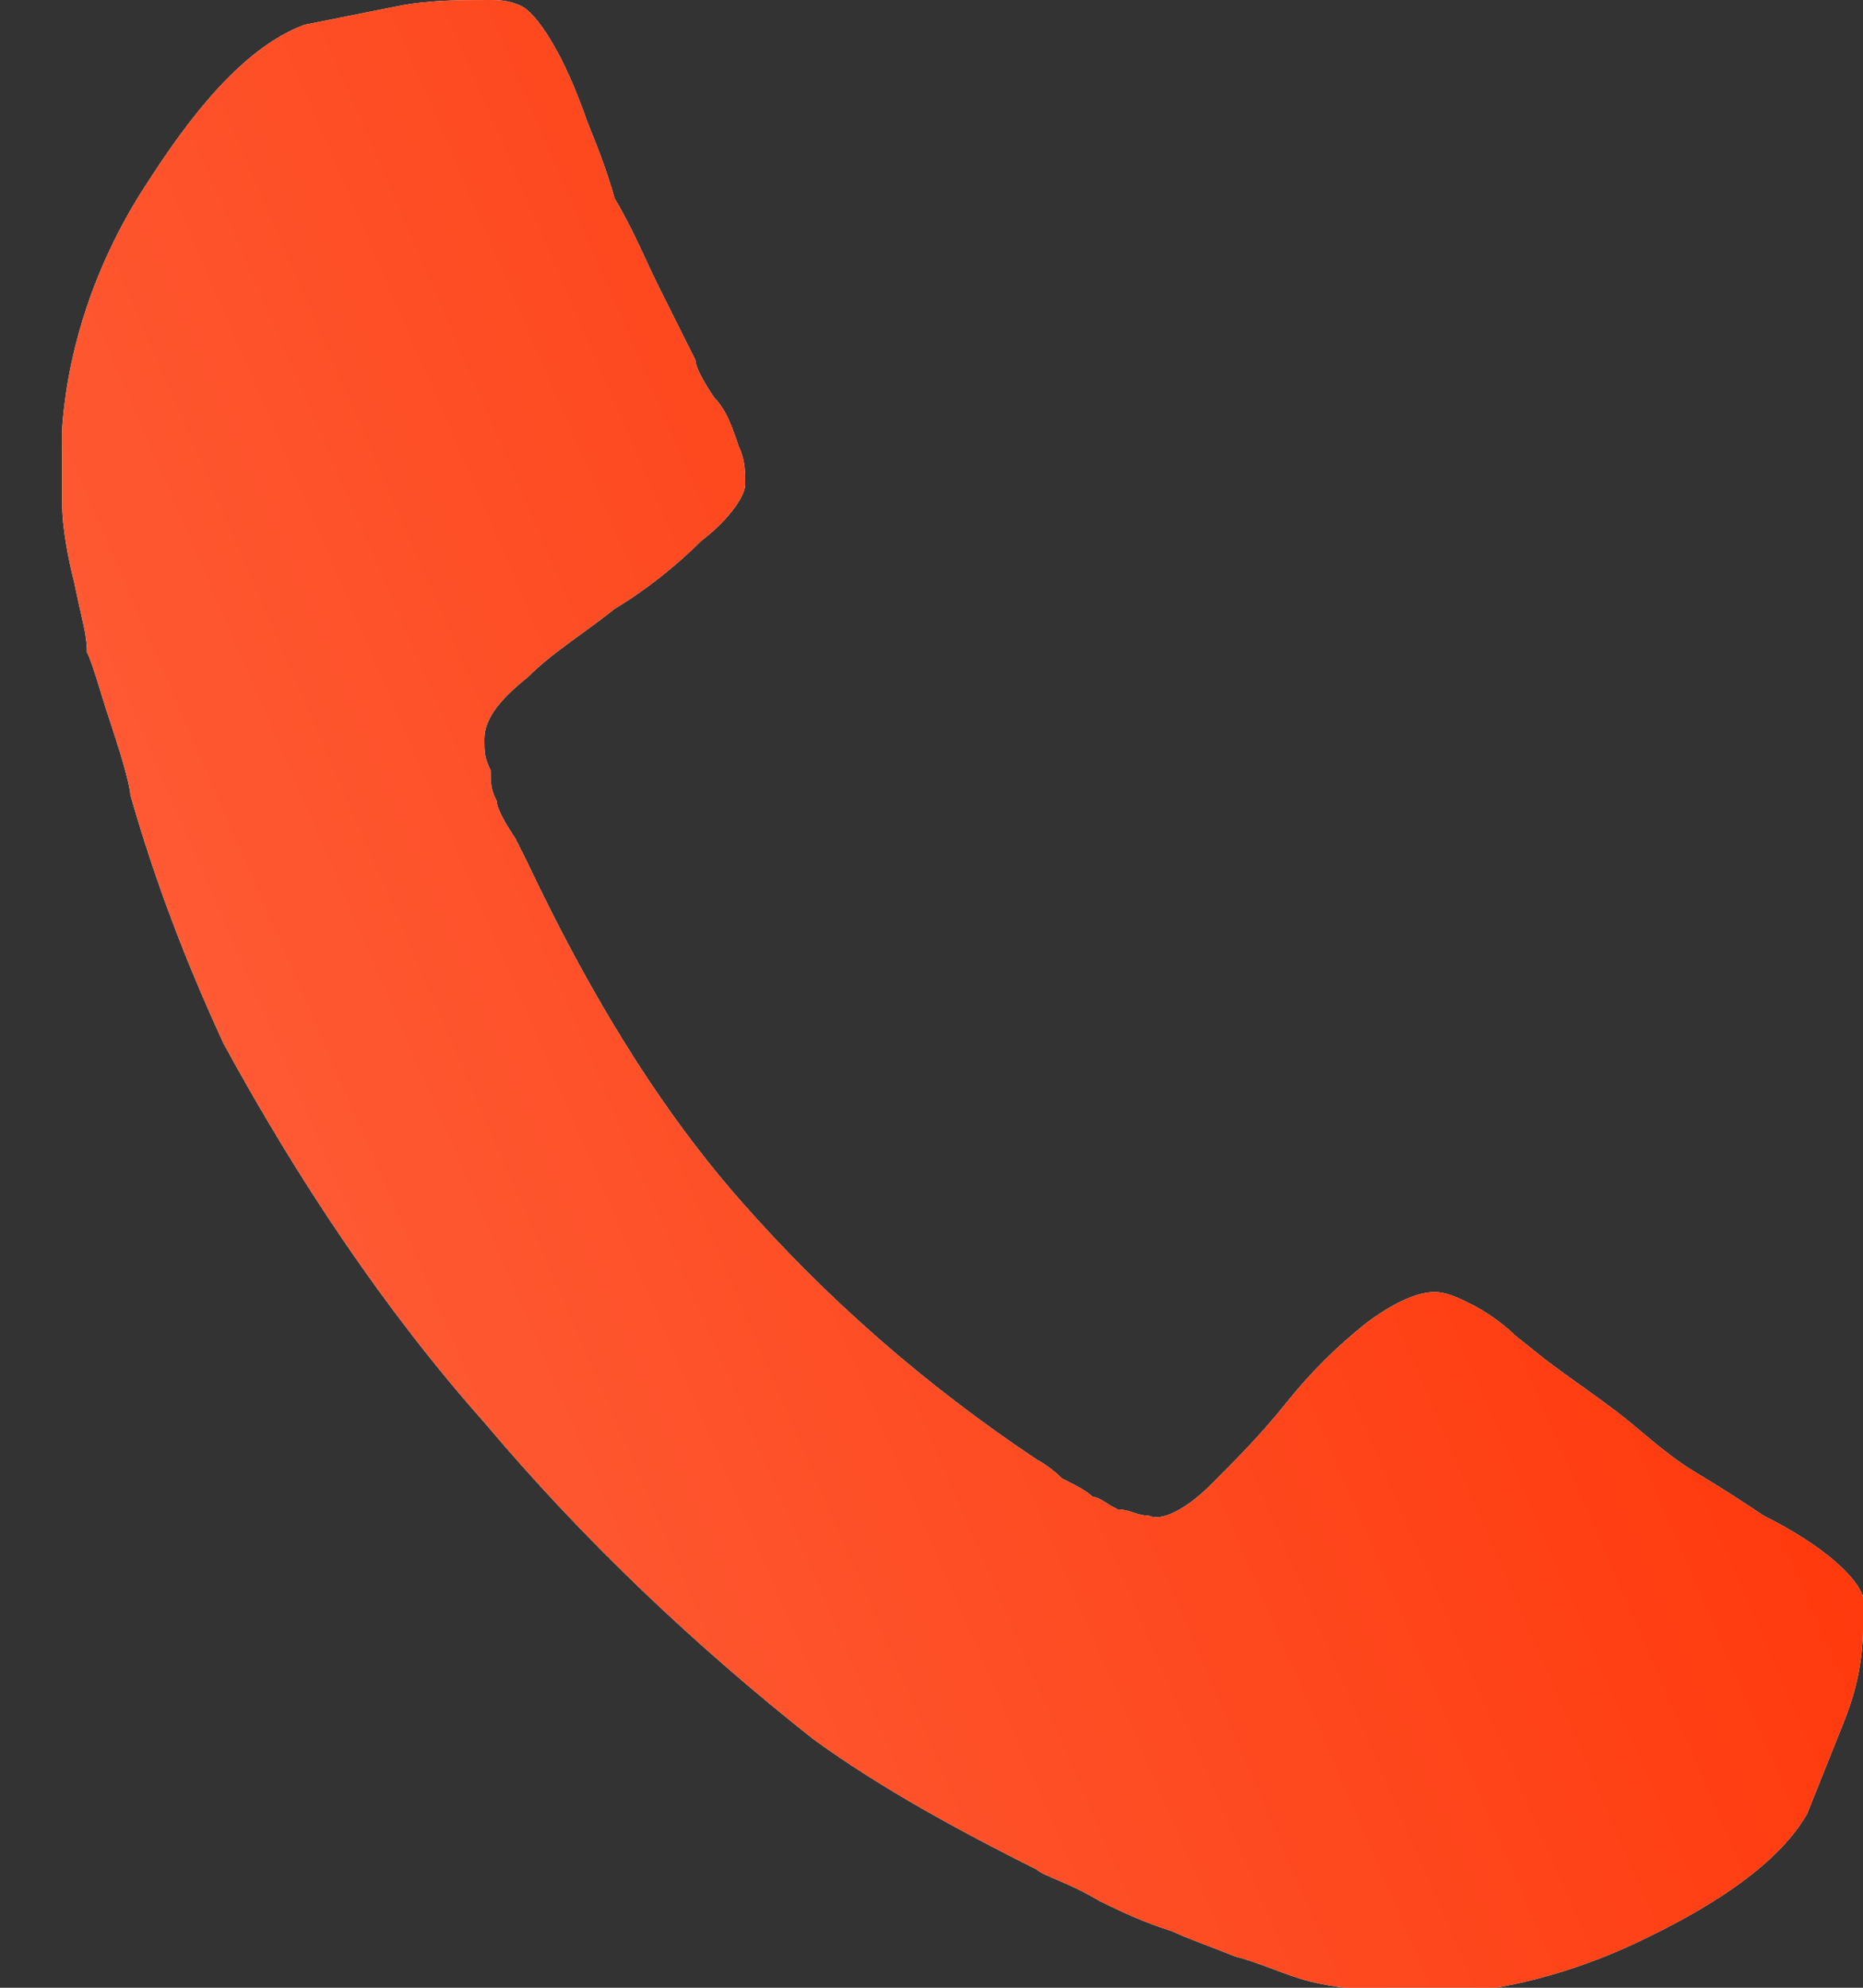 <svg version="1.1" id="Layer_1" xmlns="http://www.w3.org/2000/svg" xmlns:xlink="http://www.w3.org/1999/xlink" x="0px" y="0px"
	 viewBox="0 0 30 32" enable-background="new 0 0 30 32" xml:space="preserve">
<rect x="0" y="0" width="30" height="32" fill="#333333" stroke="none"/>
<path fill="#F8F8F8" d="M28.4,24.4c-0.3-0.2-0.6-0.4-1.1-0.7S26.4,23,26,22.7c-0.4-0.3-0.7-0.5-1.1-0.8l-0.5-0.4
	c-0.2-0.2-0.5-0.4-0.7-0.5c-0.2-0.1-0.4-0.2-0.6-0.2c-0.3,0-0.7,0.2-1.1,0.5c-0.5,0.4-0.9,0.8-1.3,1.3c-0.4,0.5-0.8,0.9-1.2,1.3
	c-0.4,0.4-0.8,0.6-1,0.5c-0.2,0-0.3-0.1-0.5-0.1c-0.2-0.1-0.3-0.2-0.4-0.2c-0.1-0.1-0.3-0.2-0.5-0.3c-0.2-0.2-0.4-0.3-0.4-0.3
	c-1.8-1.2-3.4-2.6-4.8-4.2c-1.4-1.6-2.5-3.5-3.4-5.4c0,0-0.1-0.2-0.2-0.4C8.1,13.2,8,13,8,12.9c-0.1-0.2-0.1-0.3-0.1-0.5
	c-0.1-0.2-0.1-0.3-0.1-0.5c0-0.3,0.2-0.6,0.7-1c0.4-0.4,0.9-0.7,1.4-1.1c0.5-0.3,1-0.7,1.4-1.1C11.7,8.4,12,8,12,7.8
	c0-0.2,0-0.4-0.1-0.6c-0.1-0.3-0.2-0.6-0.4-0.8c-0.2-0.3-0.3-0.5-0.3-0.6c-0.2-0.4-0.4-0.8-0.6-1.2c-0.2-0.4-0.4-0.9-0.7-1.4
	C9.7,2.5,9.5,2.1,9.4,1.8c-0.4-1.1-0.8-1.6-1-1.7C8.2,0,8,0,7.9,0c-0.5,0-1,0-1.5,0.1c-0.5,0.1-1,0.2-1.5,0.3
	C4.1,0.7,3.3,1.5,2.4,2.9C1.6,4.1,1.1,5.5,1,6.9c0,0.4,0,0.8,0,1.2c0,0.4,0.1,0.9,0.2,1.3c0.1,0.5,0.2,0.8,0.2,1.1
	c0.1,0.2,0.2,0.6,0.4,1.2c0.2,0.6,0.3,1,0.3,1.1c0.4,1.4,0.9,2.7,1.5,4c1.2,2.2,2.6,4.3,4.2,6.1c1.6,1.9,3.4,3.6,5.3,5.1
	c1.1,0.8,2.4,1.5,3.6,2.1c0.1,0.1,0.5,0.2,1,0.5c0.6,0.3,0.9,0.4,1.2,0.5c0.2,0.1,0.5,0.2,1,0.4c0.4,0.1,0.8,0.3,1.2,0.4
	c0.4,0.1,0.7,0.1,1.1,0.2c1.4,0.1,2.8-0.2,4.1-0.8c1.5-0.7,2.4-1.4,2.8-2.1c0.2-0.5,0.4-1,0.6-1.5c0.2-0.5,0.3-1,0.3-1.5
	c0-0.2,0-0.3,0-0.5C29.9,25.4,29.4,24.9,28.4,24.4z"/>
<linearGradient id="SVGID_1_" gradientUnits="userSpaceOnUse" x1="-643.91" y1="388.87" x2="-643.004" y2="389.293" gradientTransform="matrix(29.035 0 0 -32.037 18699.977 12479.696)">
	<stop  offset="0" style="stop-color:#FE5C36"/>
	<stop  offset="0.99" style="stop-color:#FF2F00"/>
</linearGradient>
<path fill="url(#SVGID_1_)" d="M28.4,24.4c-0.3-0.2-0.6-0.4-1.1-0.7S26.4,23,26,22.7c-0.4-0.3-0.7-0.5-1.1-0.8l-0.5-0.4
	c-0.2-0.2-0.5-0.4-0.7-0.5c-0.2-0.1-0.4-0.2-0.6-0.2c-0.3,0-0.7,0.2-1.1,0.5c-0.5,0.4-0.9,0.8-1.3,1.3c-0.4,0.5-0.8,0.9-1.2,1.3
	c-0.4,0.4-0.8,0.6-1,0.5c-0.2,0-0.3-0.1-0.5-0.1c-0.2-0.1-0.3-0.2-0.4-0.2c-0.1-0.1-0.3-0.2-0.5-0.3c-0.2-0.2-0.4-0.3-0.4-0.3
	c-1.8-1.2-3.4-2.6-4.8-4.2c-1.4-1.6-2.5-3.5-3.4-5.4c0,0-0.1-0.2-0.2-0.4C8.1,13.2,8,13,8,12.9c-0.1-0.2-0.1-0.3-0.1-0.5
	c-0.1-0.2-0.1-0.3-0.1-0.5c0-0.3,0.2-0.6,0.7-1c0.4-0.4,0.9-0.7,1.4-1.1c0.5-0.3,1-0.7,1.4-1.1C11.7,8.4,12,8,12,7.8
	c0-0.2,0-0.4-0.1-0.6c-0.1-0.3-0.2-0.6-0.4-0.8c-0.2-0.3-0.3-0.5-0.3-0.6c-0.2-0.4-0.4-0.8-0.6-1.2c-0.2-0.4-0.4-0.9-0.7-1.4
	C9.7,2.5,9.5,2.1,9.4,1.8c-0.4-1.1-0.8-1.6-1-1.7C8.2,0,8,0,7.9,0c-0.5,0-1,0-1.5,0.1c-0.5,0.1-1,0.2-1.5,0.3
	C4.1,0.7,3.3,1.5,2.4,2.9C1.6,4.1,1.1,5.5,1,6.9c0,0.4,0,0.8,0,1.2c0,0.4,0.1,0.9,0.2,1.3c0.1,0.5,0.2,0.8,0.2,1.1
	c0.1,0.2,0.2,0.6,0.4,1.2c0.2,0.6,0.3,1,0.3,1.1c0.4,1.4,0.9,2.7,1.5,4c1.2,2.2,2.6,4.3,4.2,6.1c1.6,1.9,3.4,3.6,5.3,5.1
	c1.1,0.8,2.4,1.5,3.6,2.1c0.1,0.1,0.5,0.2,1,0.5c0.6,0.3,0.9,0.4,1.2,0.5c0.2,0.1,0.5,0.2,1,0.4c0.4,0.1,0.8,0.3,1.2,0.4
	c0.4,0.1,0.7,0.1,1.1,0.2c1.4,0.1,2.8-0.2,4.1-0.8c1.5-0.7,2.4-1.4,2.8-2.1c0.2-0.5,0.4-1,0.6-1.5c0.2-0.5,0.3-1,0.3-1.5
	c0-0.2,0-0.3,0-0.5C29.9,25.4,29.4,24.9,28.4,24.4z"/>
</svg>